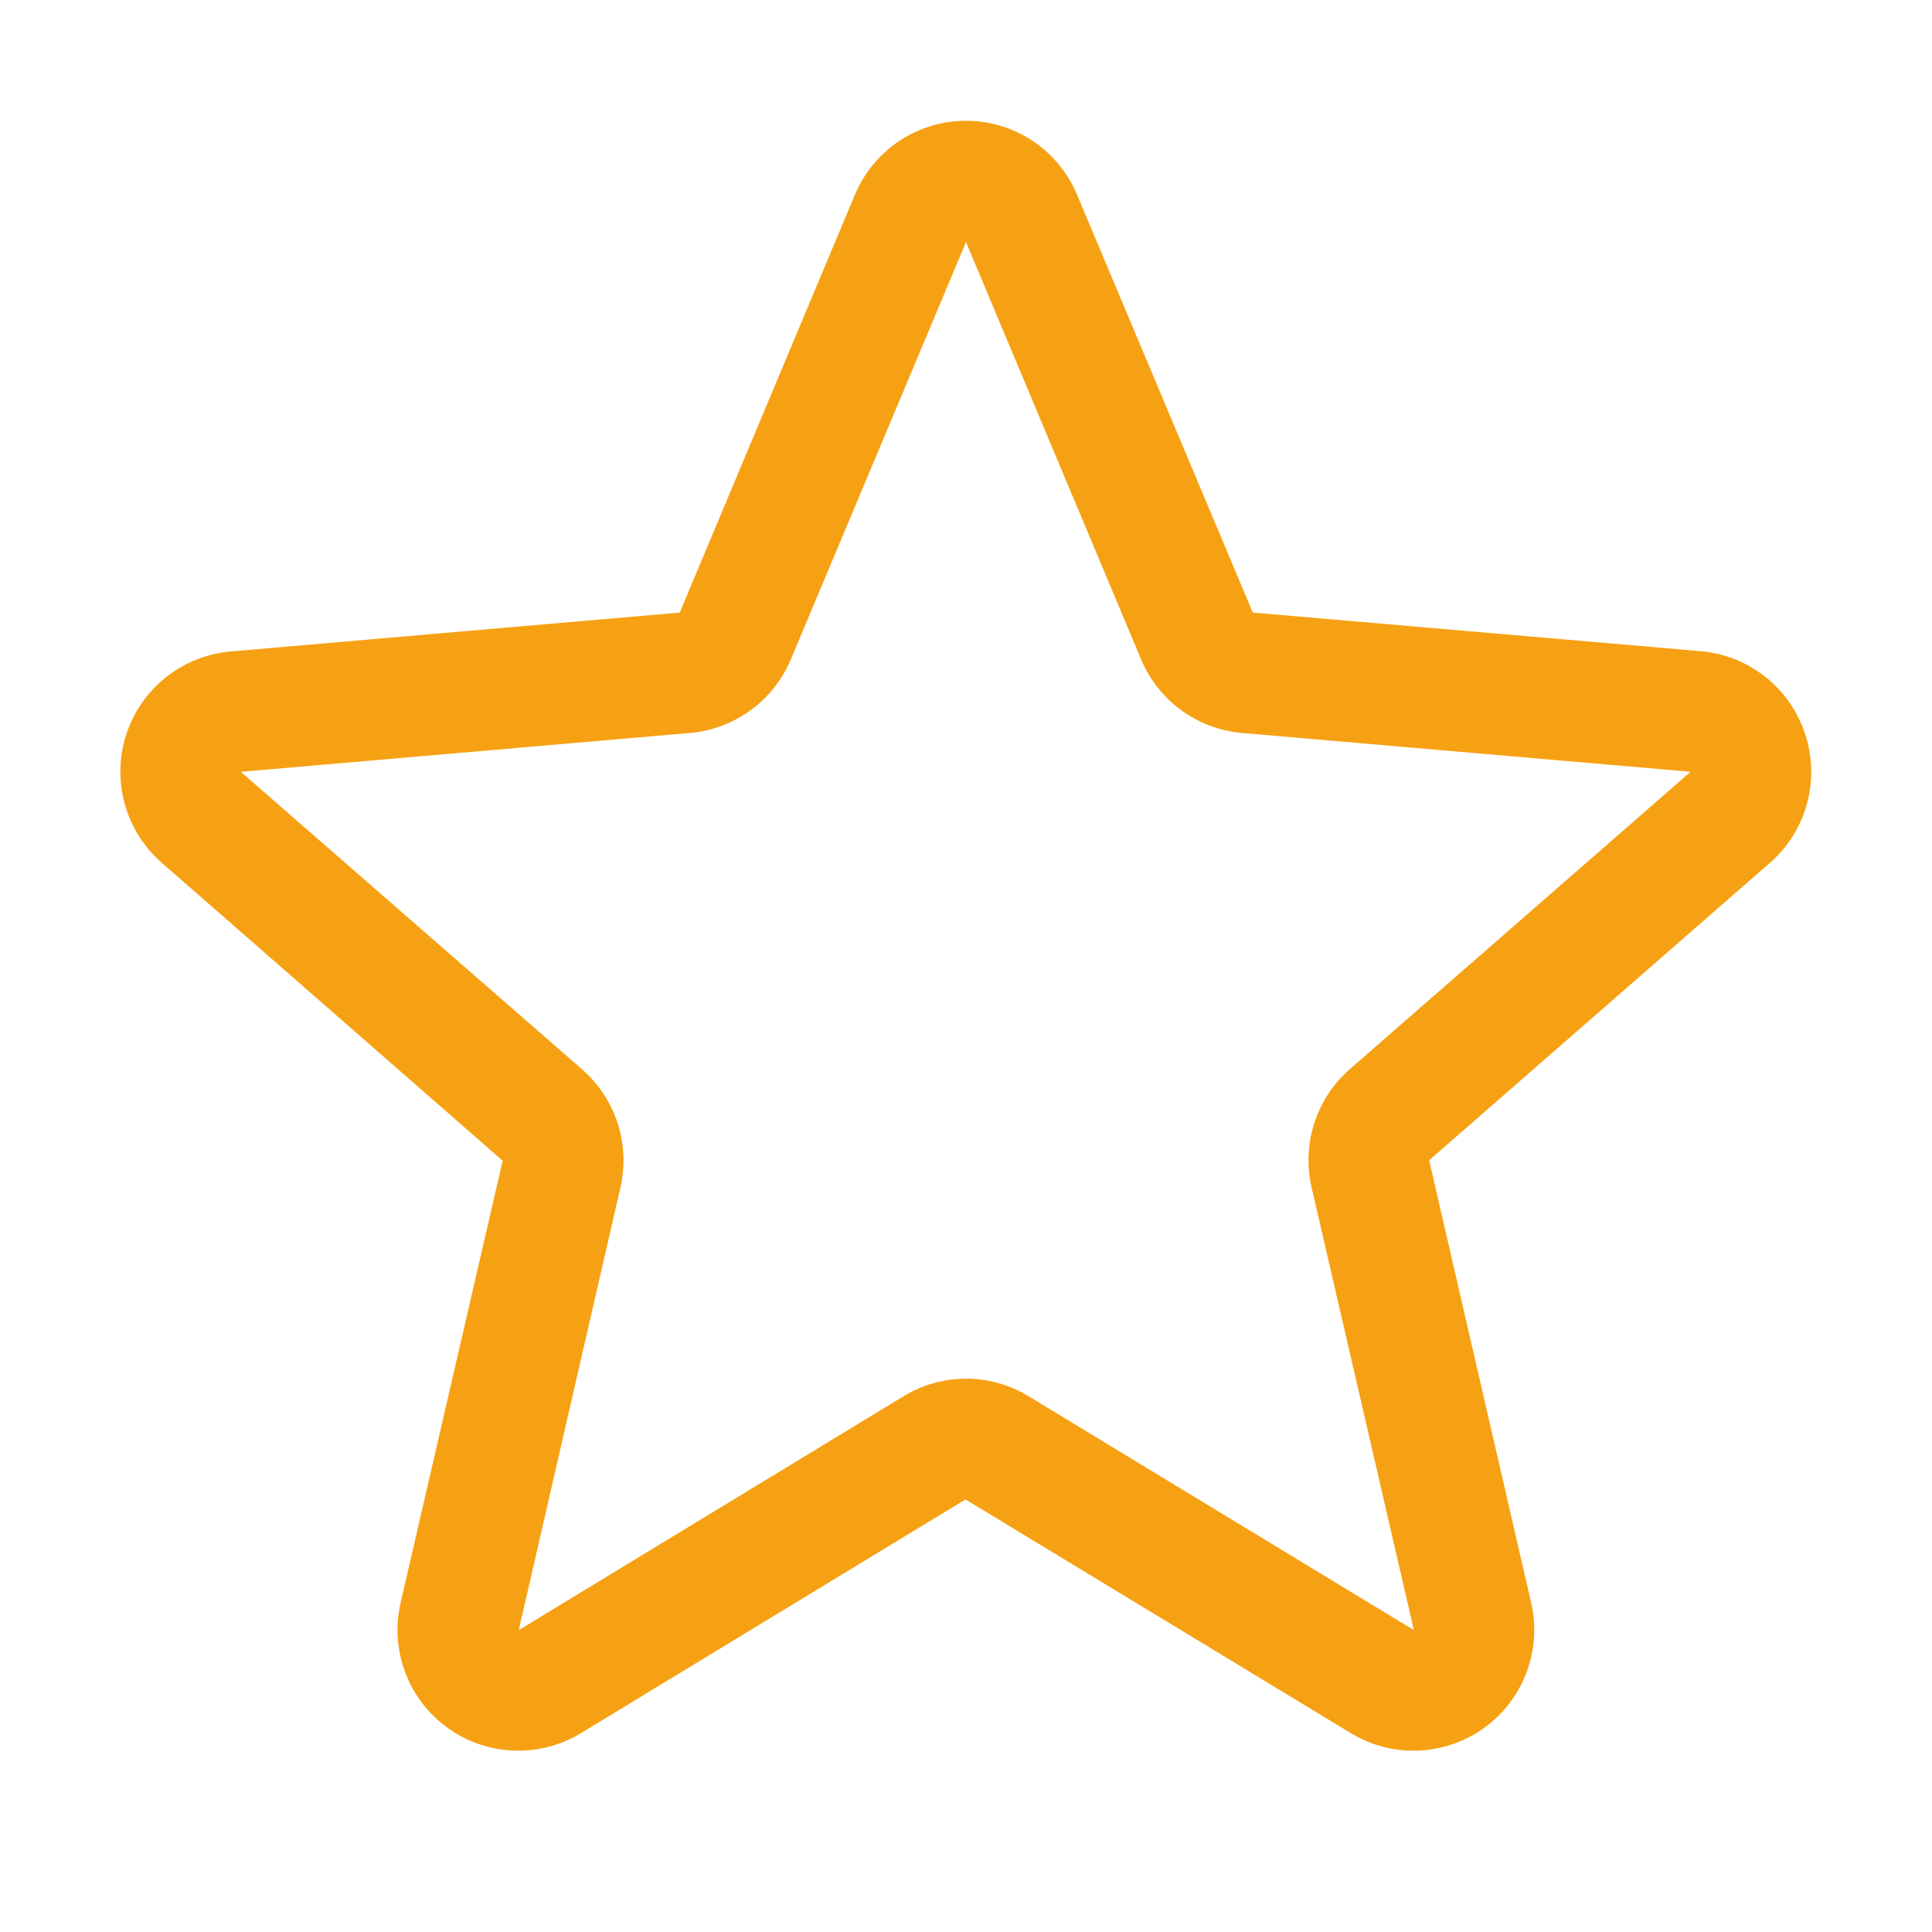 <svg xmlns="http://www.w3.org/2000/svg" width="59" height="59" viewBox="0 0 59 59" fill="none"><path d="M55.128 22.422C54.905 21.734 54.484 21.127 53.918 20.676C53.352 20.225 52.666 19.951 51.945 19.887L38.258 18.707L32.892 5.948C32.613 5.279 32.142 4.707 31.538 4.305C30.934 3.903 30.225 3.688 29.5 3.688C28.774 3.688 28.065 3.903 27.462 4.305C26.858 4.707 26.387 5.279 26.107 5.948L20.758 18.707L7.054 19.894C6.331 19.955 5.641 20.228 5.072 20.679C4.503 21.13 4.08 21.739 3.856 22.43C3.632 23.121 3.616 23.862 3.812 24.561C4.007 25.261 4.405 25.887 4.955 26.361L15.351 35.446L12.235 48.938C12.071 49.644 12.118 50.383 12.371 51.062C12.623 51.742 13.071 52.331 13.657 52.758C14.244 53.184 14.943 53.428 15.667 53.46C16.391 53.491 17.109 53.308 17.73 52.934L29.484 45.79L41.263 52.934C41.884 53.308 42.601 53.491 43.326 53.46C44.05 53.428 44.749 53.184 45.335 52.758C45.922 52.331 46.369 51.742 46.622 51.062C46.875 50.383 46.922 49.644 46.757 48.938L43.644 35.432L54.038 26.361C54.588 25.885 54.984 25.257 55.178 24.556C55.372 23.856 55.355 23.113 55.128 22.422ZM51.62 23.575L41.226 32.646C40.72 33.086 40.344 33.656 40.138 34.294C39.931 34.931 39.903 35.614 40.055 36.267L43.178 49.781L31.408 42.637C30.834 42.287 30.174 42.102 29.502 42.102C28.83 42.102 28.17 42.287 27.596 42.637L15.842 49.781L18.944 36.276C19.097 35.623 19.068 34.941 18.862 34.303C18.656 33.665 18.279 33.095 17.774 32.655L7.375 23.588C7.374 23.582 7.374 23.575 7.375 23.568L21.074 22.383C21.743 22.324 22.383 22.084 22.925 21.688C23.467 21.292 23.891 20.755 24.151 20.136L29.5 7.393L34.847 20.136C35.106 20.755 35.53 21.292 36.072 21.688C36.615 22.084 37.255 22.324 37.923 22.383L51.625 23.568V23.584L51.62 23.575Z" fill="#F6A113"></path></svg>